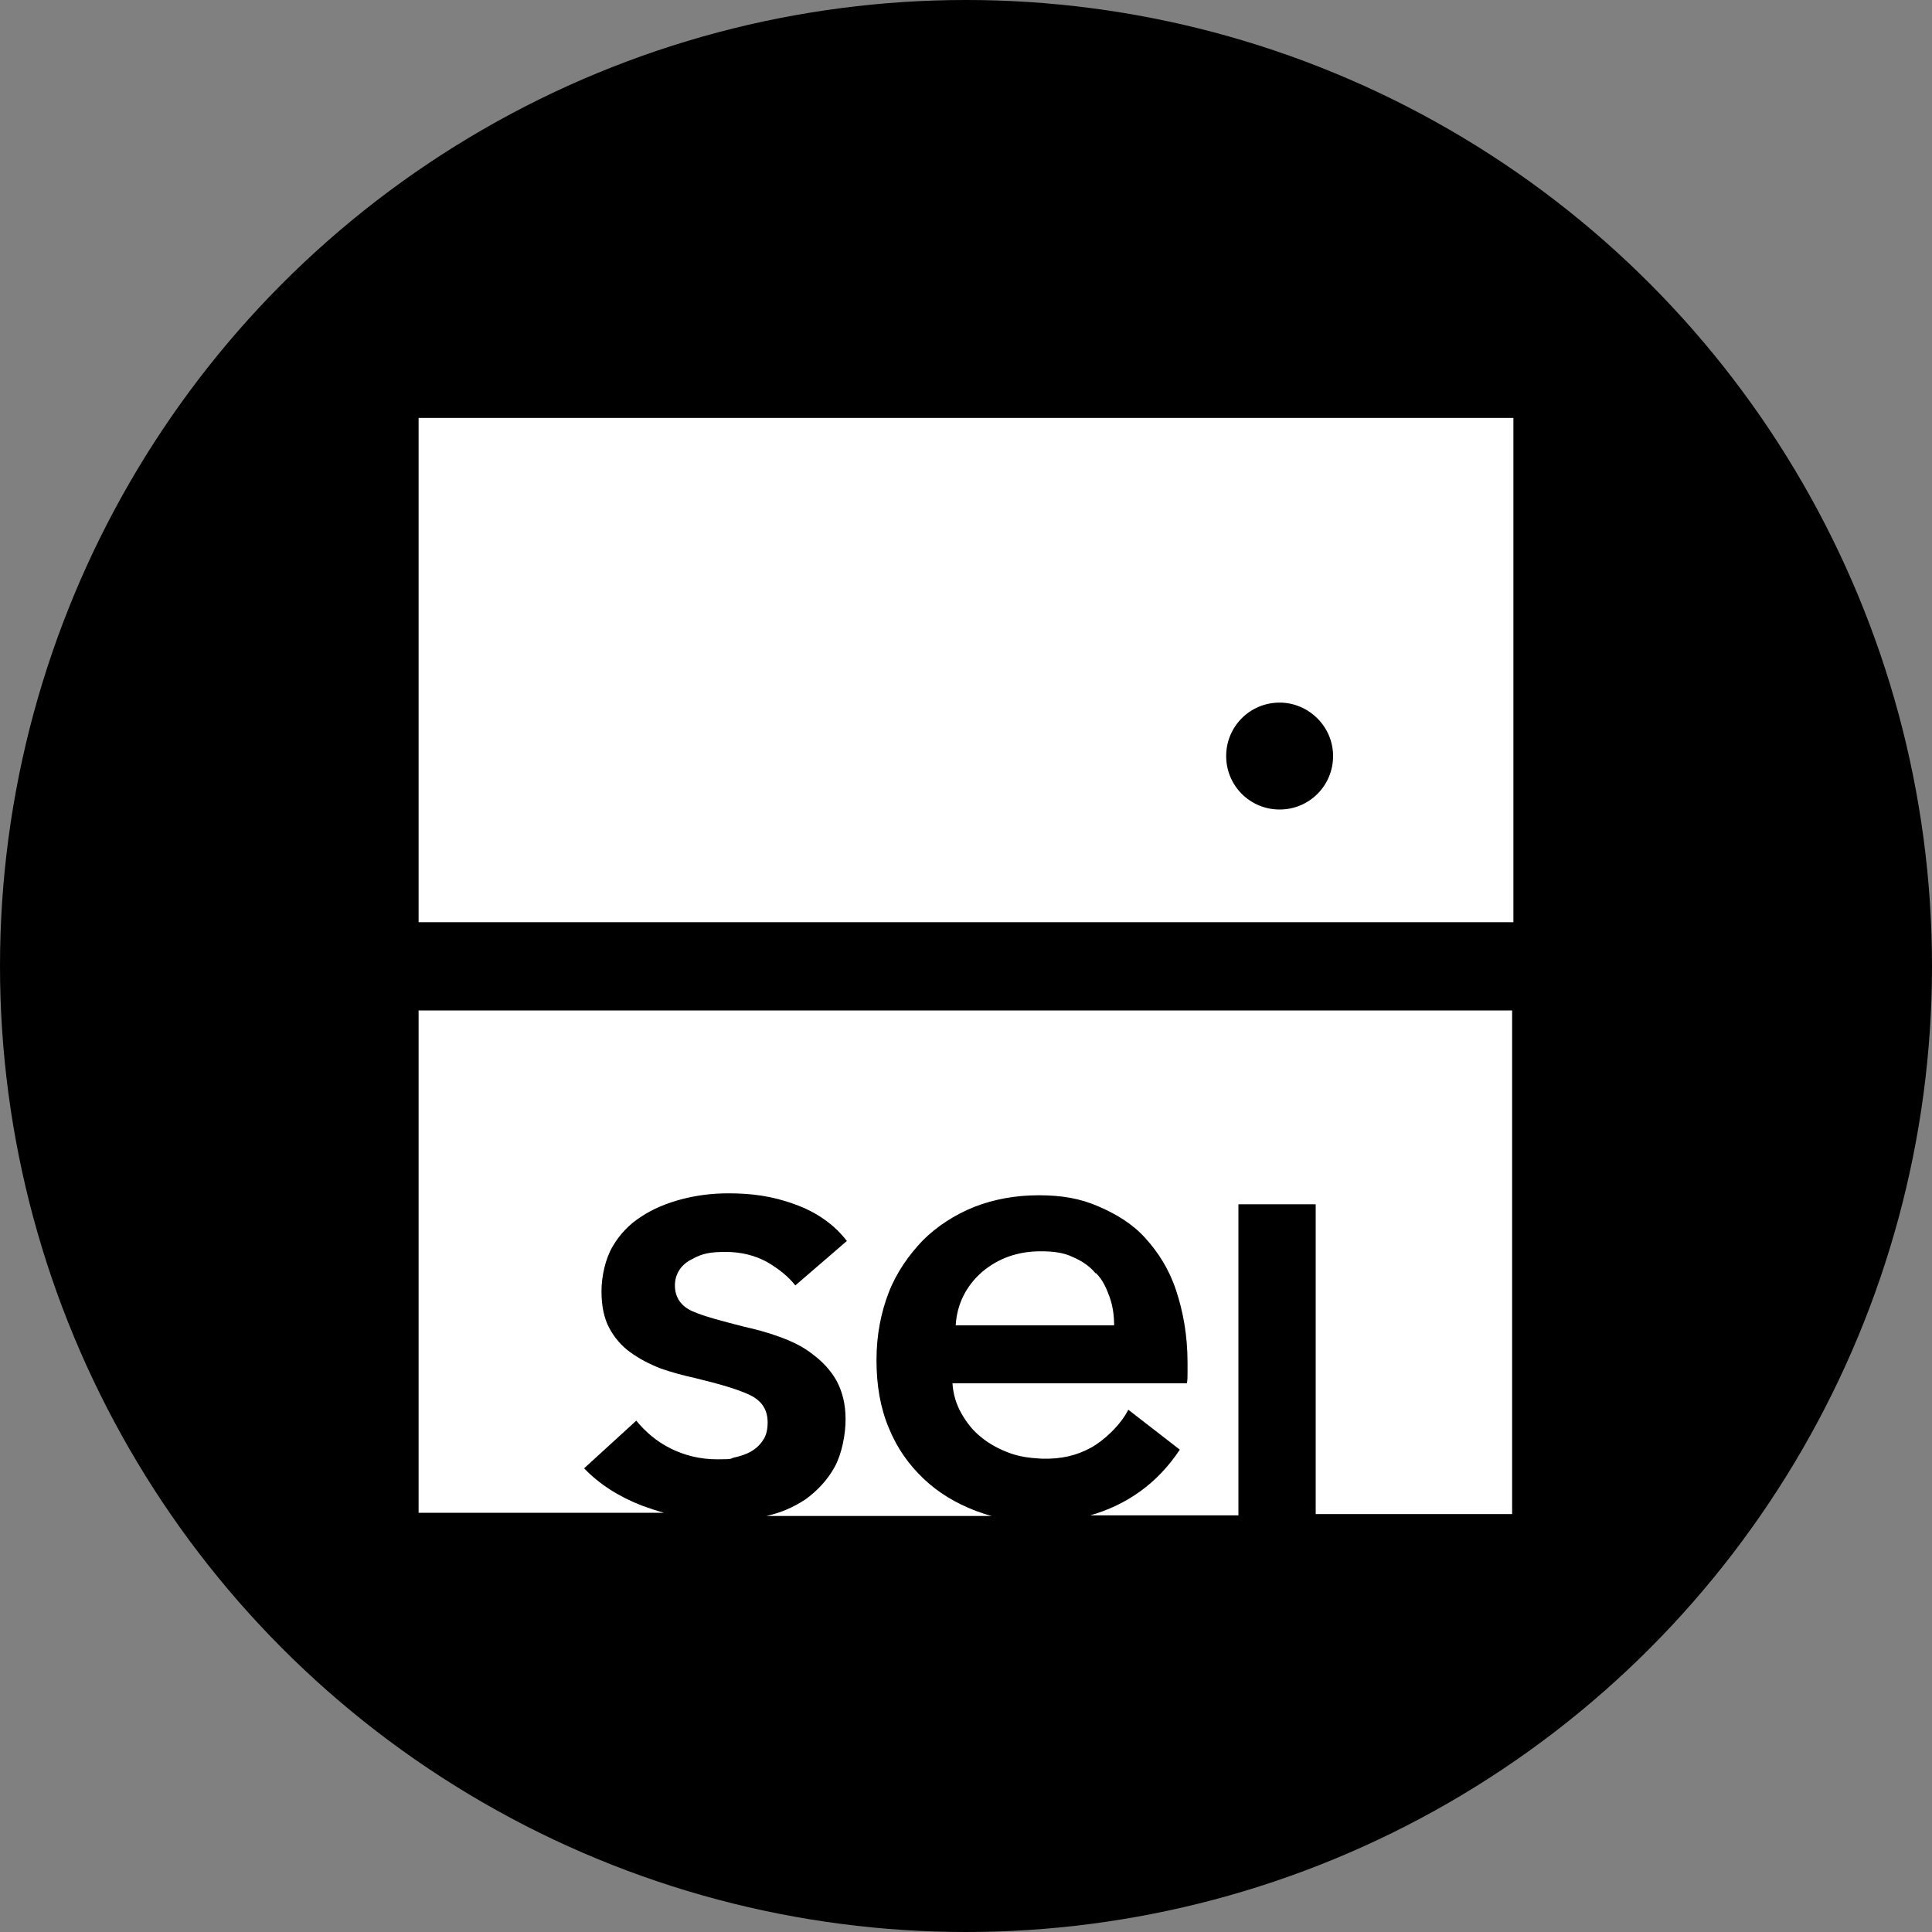 <?xml version='1.0' encoding='utf-8'?>
<svg xmlns="http://www.w3.org/2000/svg" version="1.1" viewBox="0 0 300 300" width="300" height="300">
  <rect x="0" y="0" width="300" height="300" fill="#808080" stroke="none"/>
  <defs>
    <style>
      .cls-1 {
        fill: #fff;
      }
    </style>
  <clipPath id="bz_circular_clip"><circle cx="150.0" cy="150.0" r="150.0" /></clipPath></defs>
  
  <g clip-path="url(#bz_circular_clip)"><g>
    <g id="Layer_1">
      <rect y="0" width="300" height="300" />
      <g>
        <path class="cls-1" d="M65,143.2h170v-78.3H65v78.3ZM198.7,109.1c4.5,0,8.3,3.7,8.3,8.3s-3.7,8.3-8.3,8.3-8.3-3.7-8.3-8.3,3.7-8.3,8.3-8.3Z" />
        <path class="cls-1" d="M170.1,197.7c-.9-1.1-2.1-1.9-3.5-2.5-1.4-.7-3.1-.9-5-.9-3.6,0-6.6,1.1-9.1,3.2-2.5,2.2-3.9,5-4.1,8.3h24.6c0-1.5-.2-3-.7-4.4-.5-1.4-1.1-2.7-2.1-3.7Z" />
        <path class="cls-1" d="M65,234.9h38.1c-1.1-.3-2.3-.7-3.4-1.1-3.6-1.4-6.6-3.3-9-5.8l8.1-7.4c1.4,1.7,3.1,3.2,5.3,4.3,2.2,1.1,4.6,1.7,7.3,1.7s1.8-.1,2.7-.3,1.8-.5,2.5-.9,1.4-1,1.9-1.8c.5-.7.7-1.7.7-2.7,0-2-.9-3.4-2.8-4.3s-4.7-1.7-8.4-2.6c-1.8-.4-3.7-.9-5.4-1.5-1.8-.7-3.3-1.5-4.7-2.5s-2.5-2.3-3.3-3.8-1.2-3.4-1.2-5.7.6-5,1.7-6.9,2.6-3.5,4.5-4.7c1.8-1.2,4-2.1,6.3-2.7s4.7-.9,7.2-.9c3.5,0,6.8.4,10.3,1.7,3.4,1.2,6.2,3.2,8.1,5.7l-8,6.9c-1.1-1.4-2.6-2.6-4.5-3.7-1.9-1-4-1.5-6.3-1.5s-3.6.2-5.2,1.1c-1.7.8-2.7,2.3-2.7,4.1s.9,3.2,2.7,4c1.8.8,4.5,1.5,8,2.4,1.8.4,3.7.9,5.6,1.6,1.9.7,3.6,1.5,5.1,2.7,1.5,1.1,2.8,2.5,3.7,4.1.9,1.7,1.4,3.6,1.4,6s-.6,5.4-1.7,7.4-2.7,3.7-4.5,5c-1.8,1.2-3.8,2.1-6.1,2.6h35c-.8-.2-1.7-.5-2.5-.8-3.1-1.2-5.8-2.8-8.1-5s-4.1-4.7-5.4-7.9c-1.3-3.1-1.9-6.6-1.9-10.5s.7-7.4,1.9-10.5,3.1-5.8,5.3-8.1c2.2-2.2,5-4,8-5.2,3.1-1.2,6.4-1.8,10-1.8s6.4.5,9.2,1.7,5.3,2.7,7.3,4.9,3.7,4.8,4.8,8.1,1.8,7,1.8,11.3v1.6c0,.5,0,1.1-.1,1.6h-36.4c.1,1.7.6,3.3,1.4,4.7s1.8,2.7,3.1,3.7c1.2,1,2.7,1.8,4.3,2.4s3.2.8,5,.9c3.1.1,5.5-.5,7.7-1.7,2-1.1,4.6-3.5,5.8-5.9h0l8,6.2c-3.5,5.3-8.3,8.6-13.9,10.2h23v-48.3h12v48.1h30.5v-78.2H65v78.2h0Z" />
      </g>
    </g>
  </g>
</g></svg>